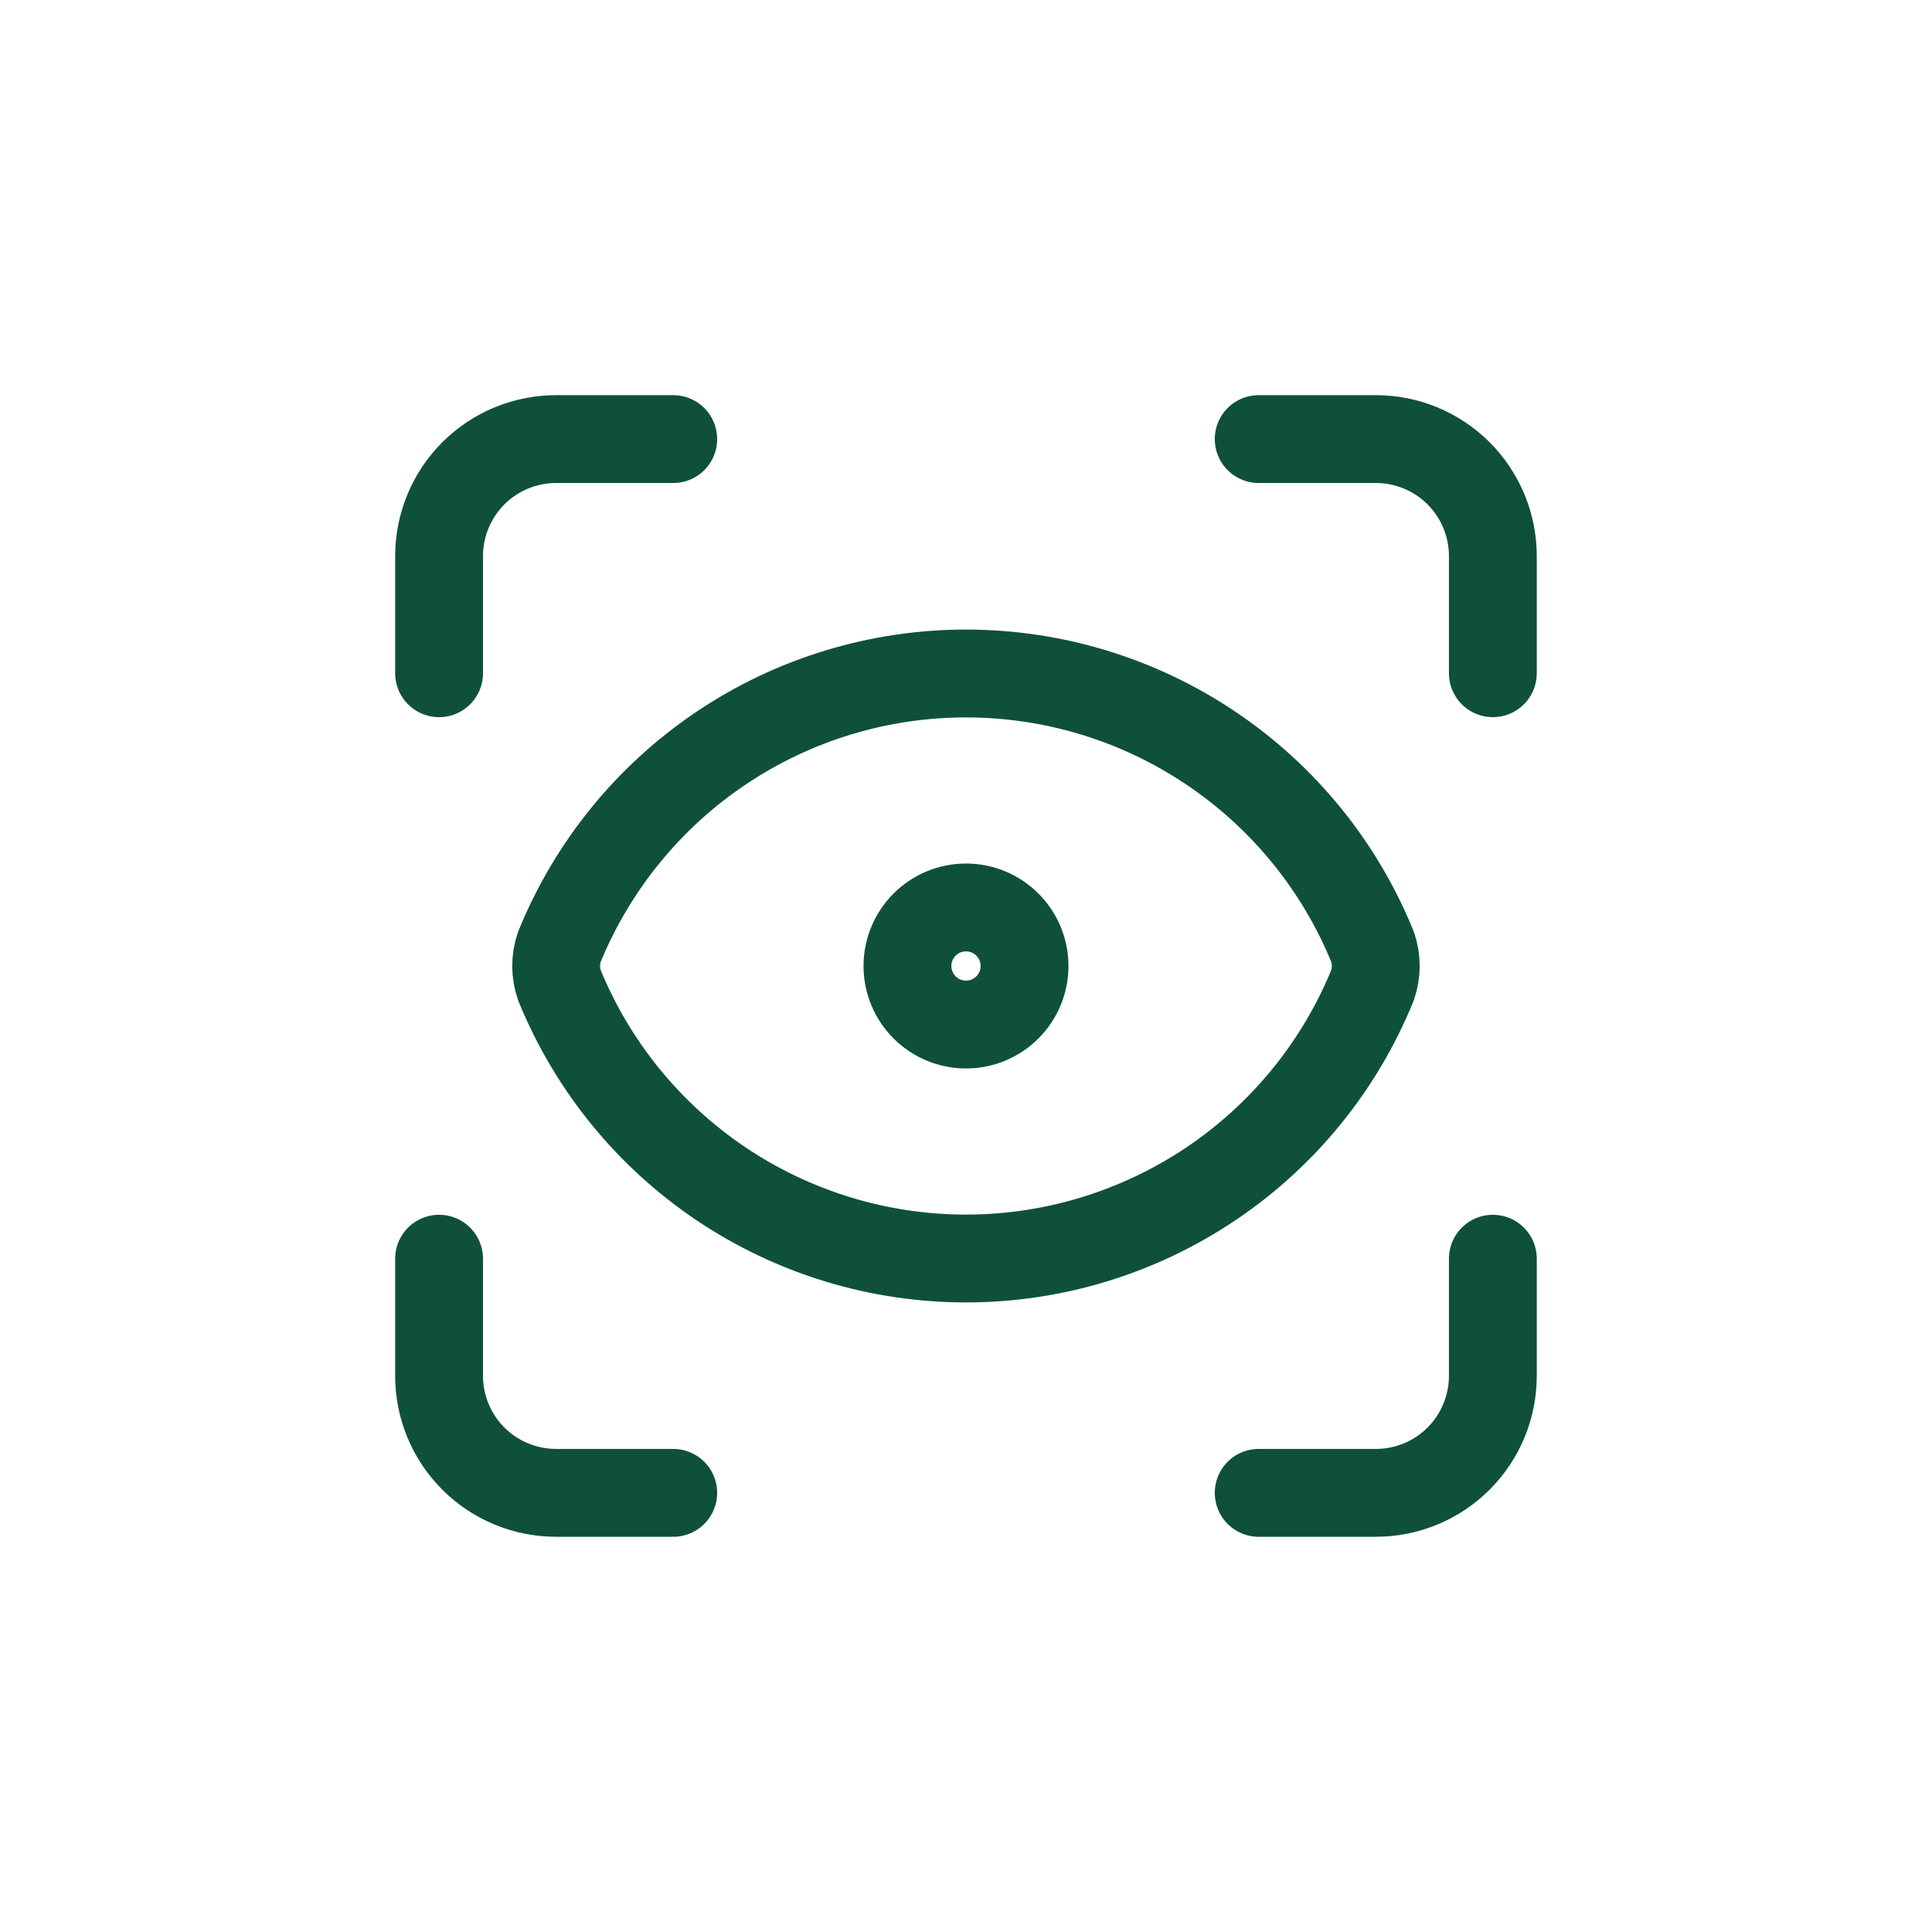 <svg width="30" height="30" viewBox="0 0 30 30" fill="none" xmlns="http://www.w3.org/2000/svg">
<path d="M6.818 10.454V8.636C6.818 8.154 7.009 7.691 7.35 7.35C7.691 7.009 8.154 6.818 8.636 6.818H10.454M19.545 6.818H21.363C21.846 6.818 22.308 7.009 22.649 7.35C22.99 7.691 23.181 8.154 23.181 8.636V10.454M23.181 19.545V21.363C23.181 21.846 22.99 22.308 22.649 22.649C22.308 22.99 21.846 23.181 21.363 23.181H19.545M10.454 23.181H8.636C8.154 23.181 7.691 22.99 7.35 22.649C7.009 22.308 6.818 21.846 6.818 21.363V19.545M15.909 15C15.909 15.502 15.502 15.909 15 15.909C14.498 15.909 14.091 15.502 14.091 15C14.091 14.498 14.498 14.091 15 14.091C15.502 14.091 15.909 14.498 15.909 15ZM21.312 15.3C21.38 15.105 21.38 14.894 21.312 14.7C20.801 13.446 19.927 12.372 18.802 11.617C17.678 10.861 16.354 10.458 15 10.458C13.645 10.458 12.321 10.861 11.197 11.617C10.073 12.372 9.199 13.446 8.687 14.7C8.619 14.894 8.619 15.105 8.687 15.3C9.199 16.554 10.073 17.627 11.197 18.383C12.321 19.138 13.645 19.542 15 19.542C16.354 19.542 17.678 19.138 18.802 18.383C19.927 17.627 20.801 16.554 21.312 15.3Z" stroke="#0F503C" stroke-width="1.364" stroke-linecap="round" stroke-linejoin="round"/>
</svg>
